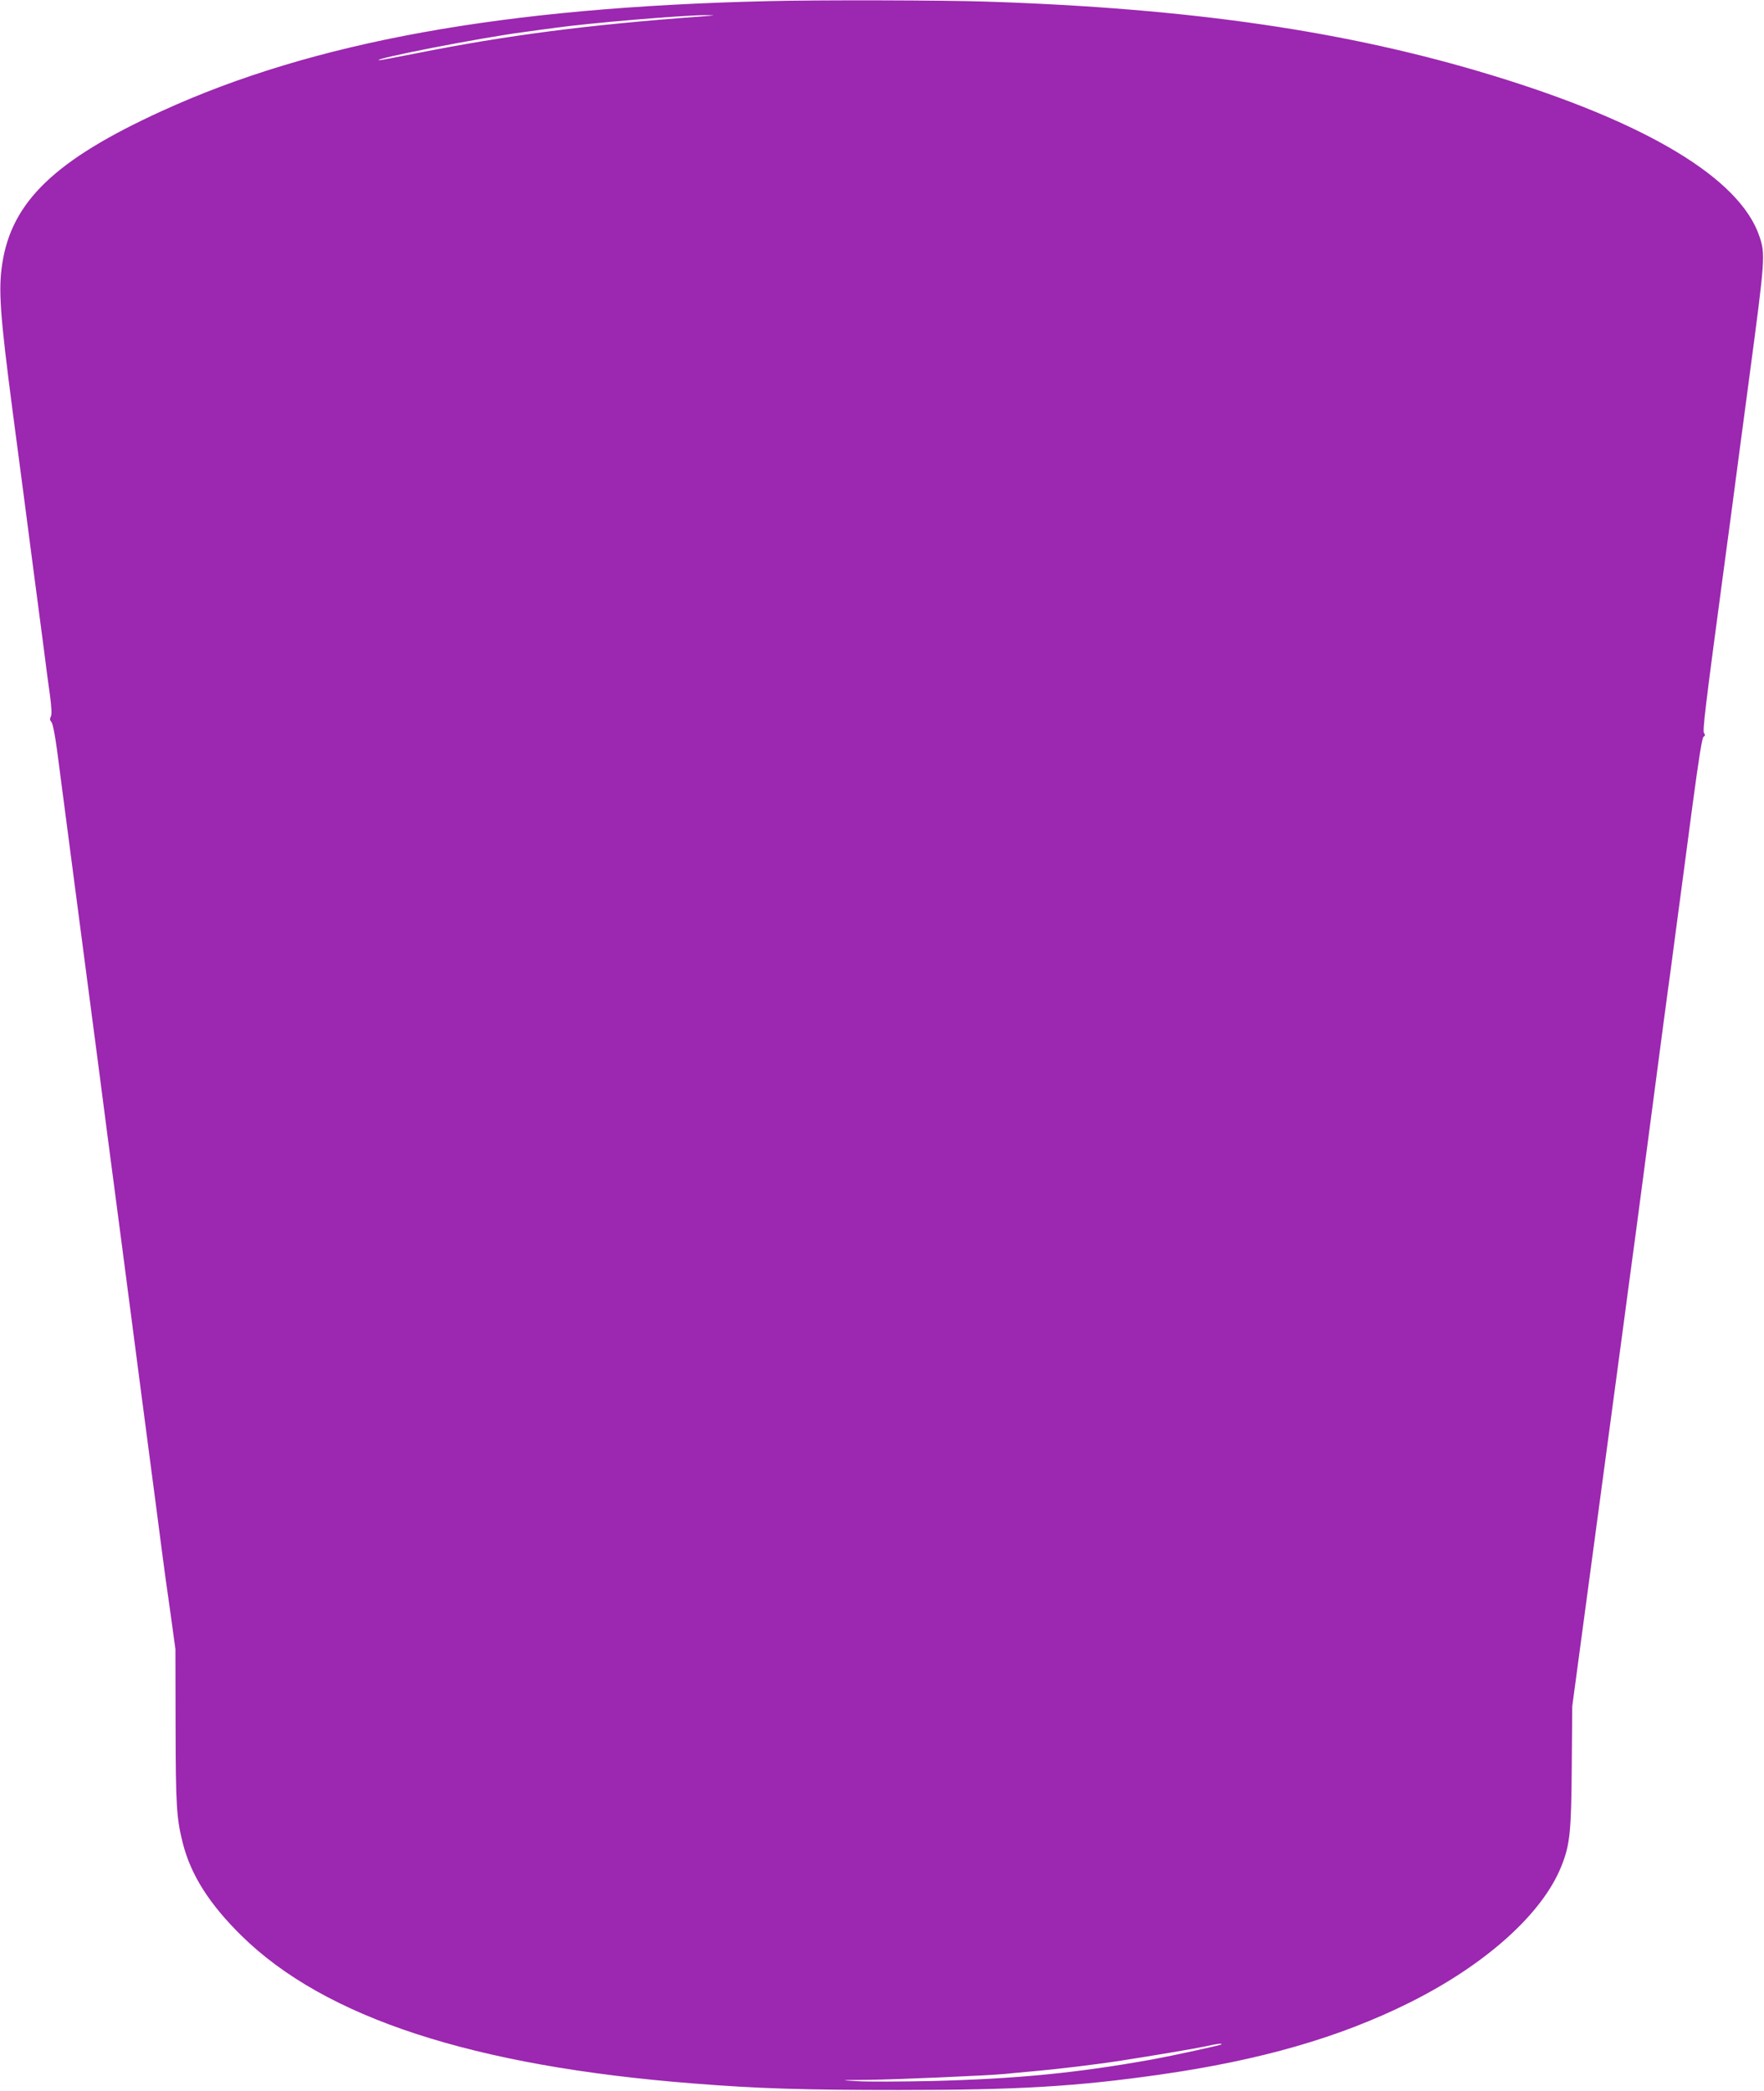 <?xml version="1.0" standalone="no"?>
<!DOCTYPE svg PUBLIC "-//W3C//DTD SVG 20010904//EN"
 "http://www.w3.org/TR/2001/REC-SVG-20010904/DTD/svg10.dtd">
<svg version="1.0" xmlns="http://www.w3.org/2000/svg"
 width="1080pt" height="1280pt" viewBox="0 0 1080 1280"
 preserveAspectRatio="xMidYMid meet">
<g transform="translate(0,1280) scale(0.1,-0.1)"
fill="#9c27b0" stroke="none">
<path d="M4700 12793 c-1622 -38 -2783 -249 -3710 -673 -650 -297 -918 -553
-976 -933 -25 -159 -14 -314 65 -917 39 -294 93 -706 120 -915 28 -209 59
-452 71 -540 11 -88 27 -211 36 -272 10 -76 12 -119 5 -130 -7 -13 -6 -22 4
-33 8 -9 22 -81 34 -170 11 -85 52 -398 91 -695 39 -297 93 -709 120 -915 27
-206 59 -447 70 -535 11 -88 43 -329 70 -535 27 -206 77 -584 110 -840 33
-256 83 -634 110 -840 27 -206 59 -447 70 -535 11 -88 35 -261 53 -385 l31
-225 1 -475 c1 -489 6 -563 45 -716 50 -194 162 -370 359 -564 511 -502 1416
-798 2766 -904 401 -32 679 -40 1260 -40 727 0 1082 21 1595 94 617 88 1100
227 1528 440 468 233 815 545 931 835 53 132 61 208 64 615 l3 365 127 945
c164 1218 163 1213 187 1392 11 84 27 203 35 263 9 61 65 484 125 940 60 457
116 880 125 940 8 61 24 180 35 265 11 85 28 207 36 270 8 63 39 294 68 513
37 275 57 402 66 407 10 6 11 12 3 22 -10 12 5 142 122 1013 14 105 34 255 45
335 10 80 60 453 110 830 97 727 99 754 62 863 -119 354 -688 697 -1637 986
-884 270 -1843 410 -3090 451 -262 9 -1040 11 -1345 3z m-410 -94 c-694 -51
-1186 -115 -1739 -225 -123 -24 -226 -44 -230 -43 -50 7 626 139 889 173 63 9
147 20 185 25 201 29 793 79 925 78 68 0 66 -1 -30 -8z m3188 -12414 c-5 -5
-293 -68 -418 -91 -465 -84 -835 -120 -1355 -133 -187 -4 -392 -5 -455 -1
-113 6 -112 7 65 8 175 2 725 26 835 36 30 3 111 11 180 17 139 12 382 41 535
65 194 30 461 75 520 88 65 15 101 19 93 11z"/>
</g>
</svg>
